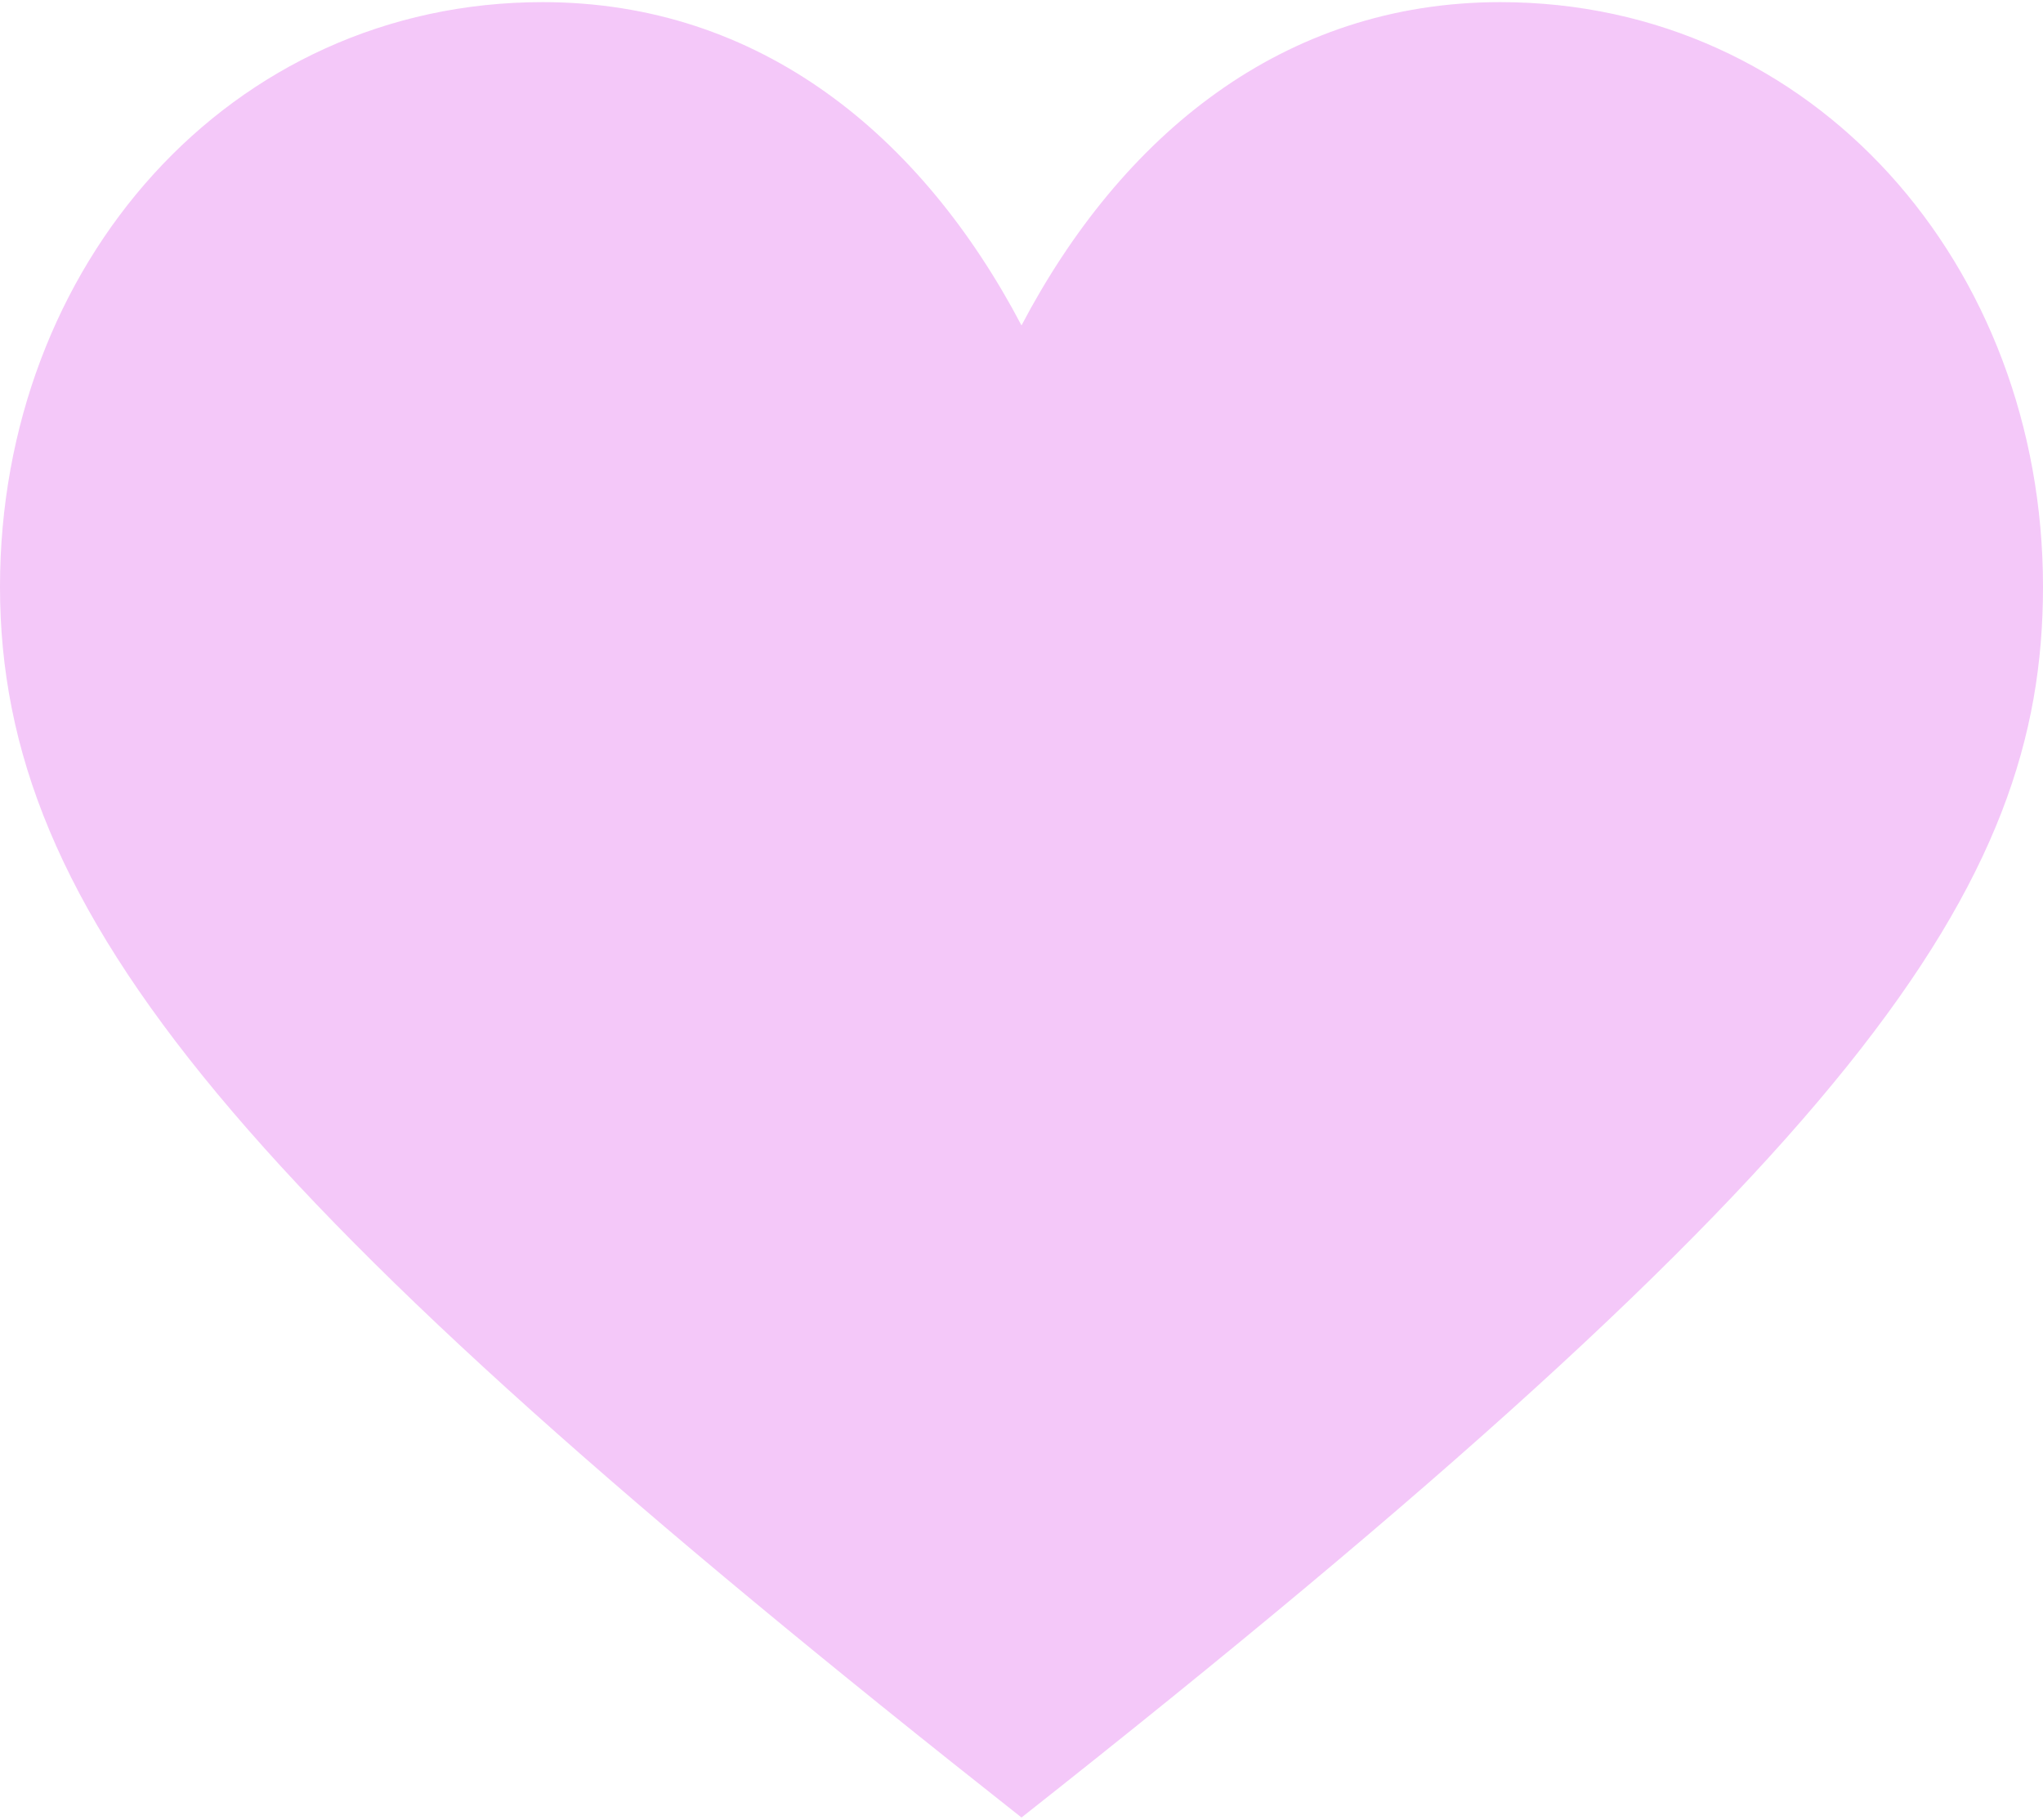 <?xml version="1.0" encoding="UTF-8"?> <svg xmlns="http://www.w3.org/2000/svg" width="512" height="456" viewBox="0 0 512 456" fill="none"> <path d="M256 455.466C59.853 300.734 0 229.25 0 147.049C0 66.537 57.401 0.534 136 0.534C190.545 0.534 231.017 34.031 256 81.549C280.982 34.033 321.454 0.534 376 0.534C454.609 0.534 512 66.548 512 147.049C512 222.172 466.445 289.466 256 455.466Z" fill="#F4C8F9"></path> </svg> 